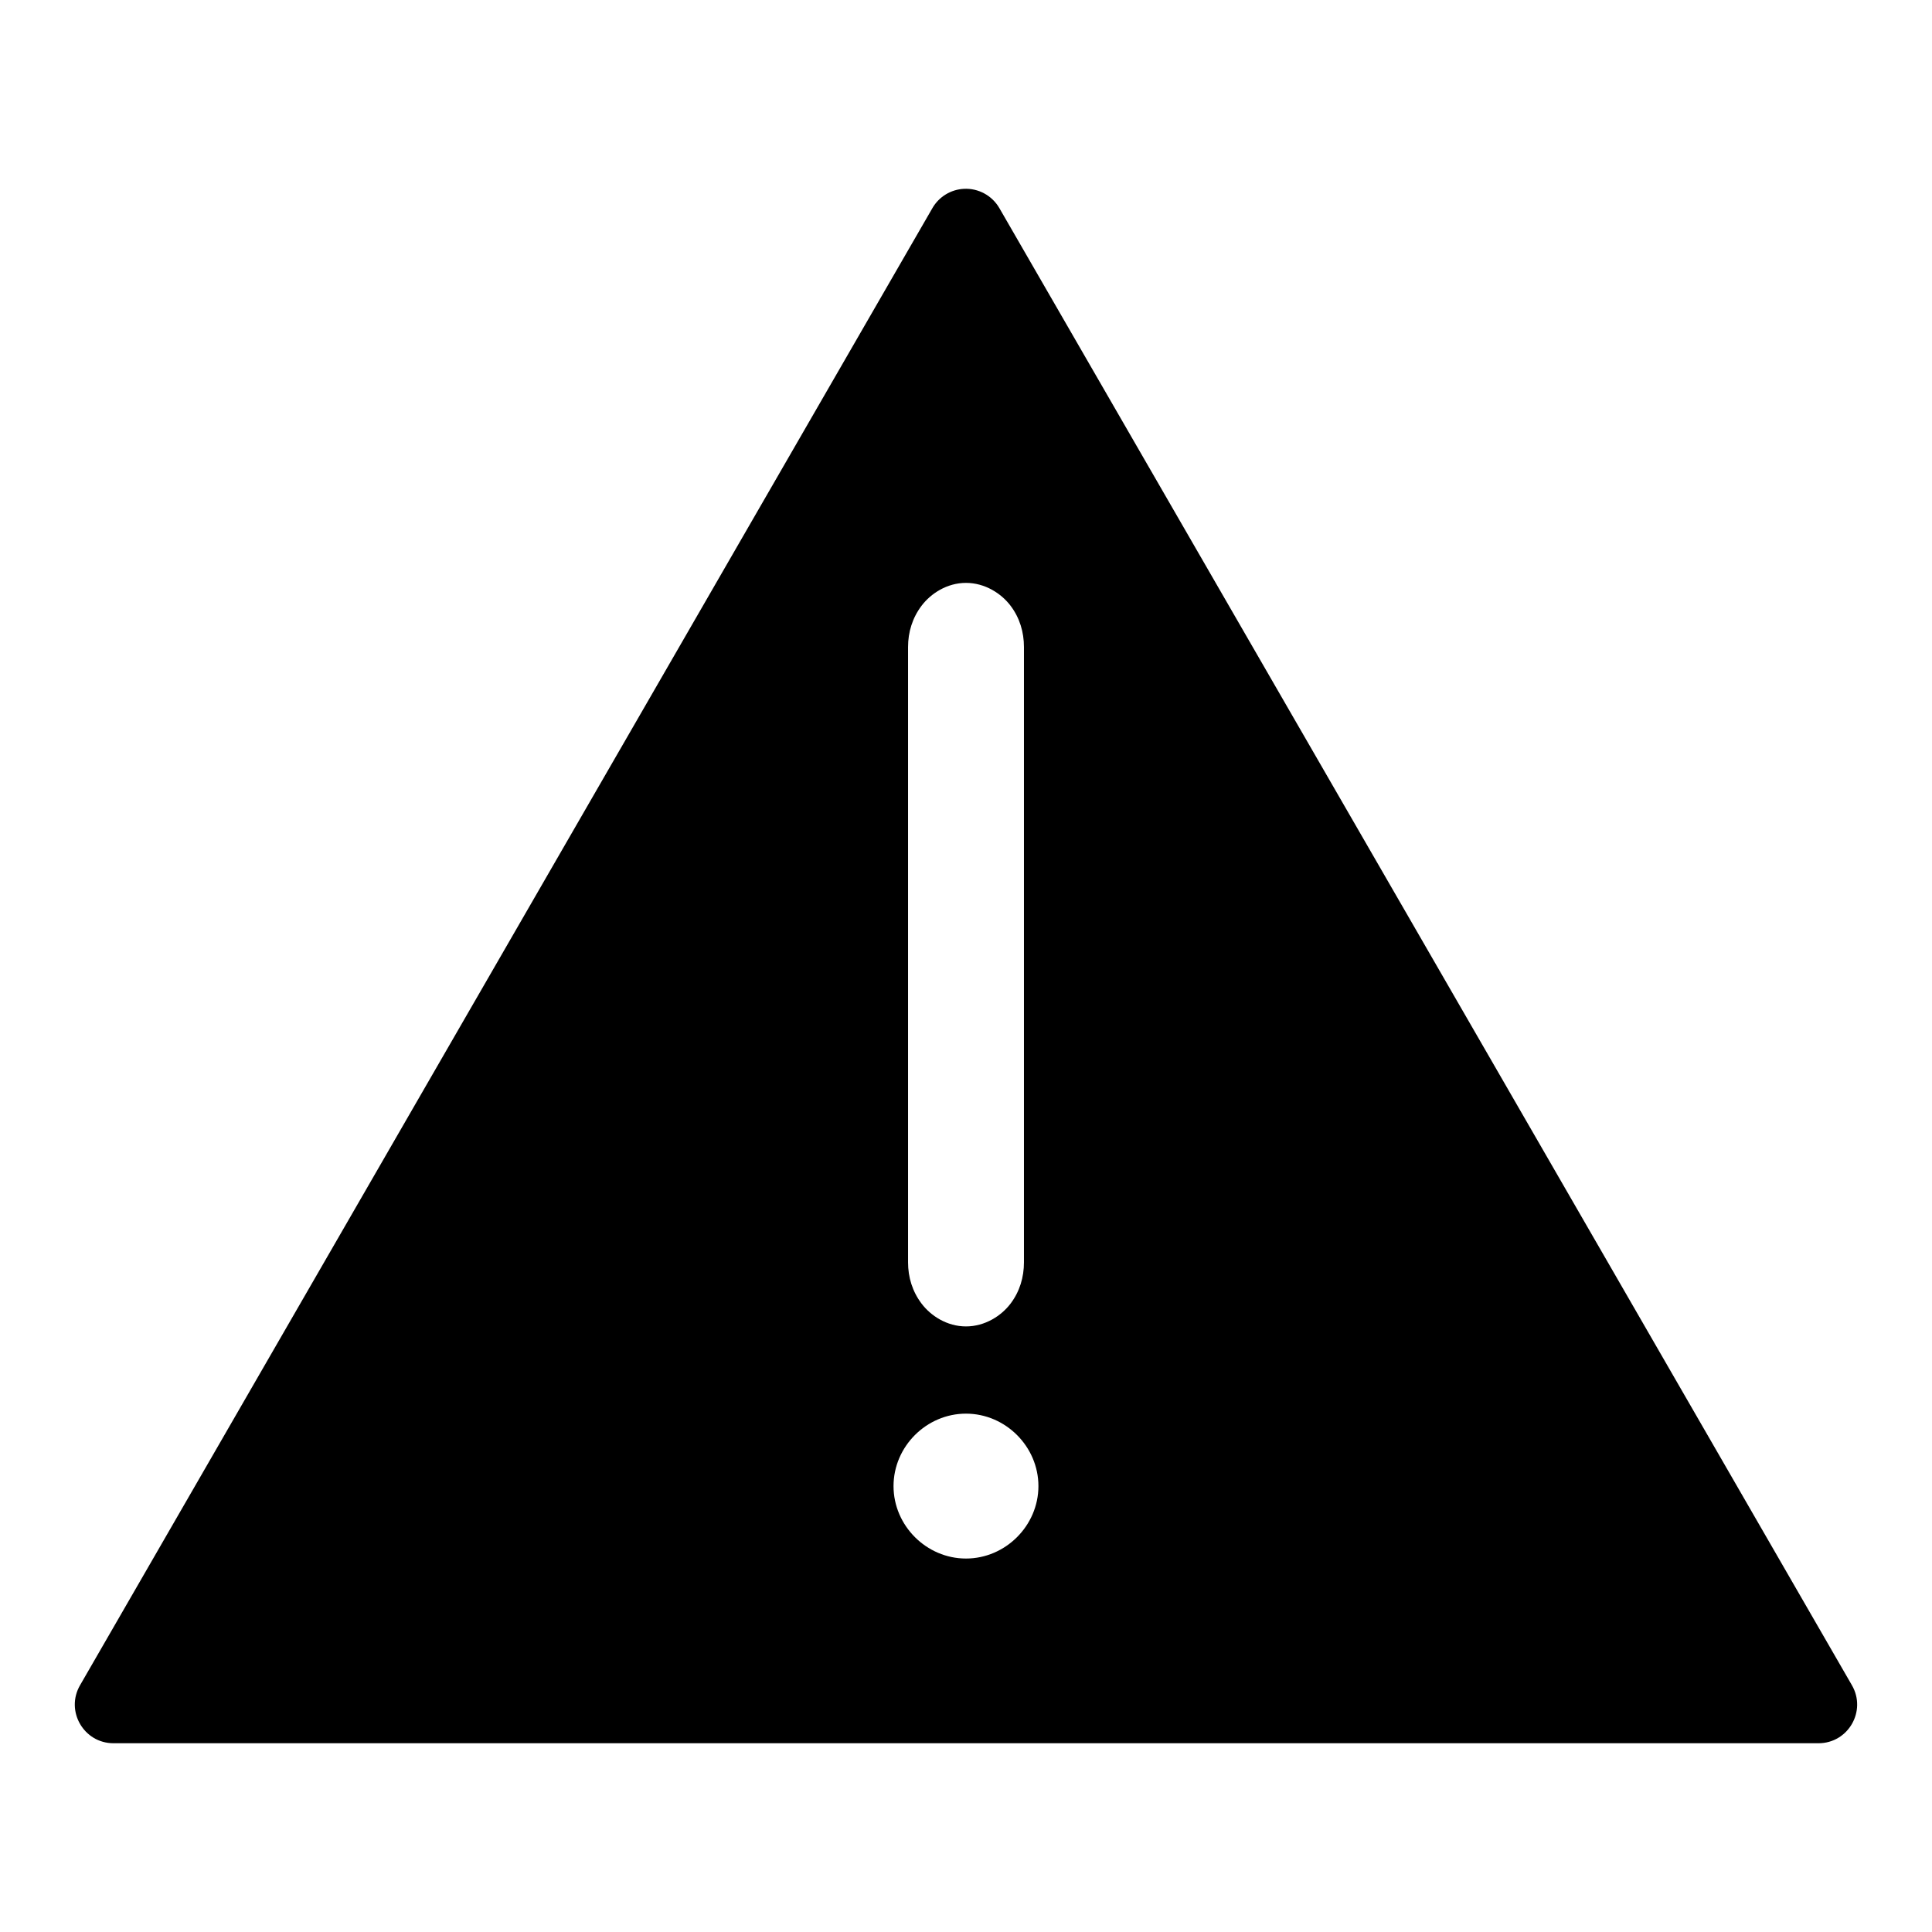 <?xml version="1.0" encoding="UTF-8"?>
<!-- Uploaded to: ICON Repo, www.svgrepo.com, Generator: ICON Repo Mixer Tools -->
<svg fill="#000000" width="800px" height="800px" version="1.1" viewBox="144 144 512 512" xmlns="http://www.w3.org/2000/svg">
 <path d="m399.47 194.04c-3.473 0.168-6.621 2.086-8.363 5.094-75.297 130.5-150.6 260.99-225.9 391.48-3.938 6.828 0.988 15.359 8.867 15.363h451.84c7.879 0 12.805-8.531 8.867-15.363-75.293-130.51-150.62-260.99-225.95-391.48-1.926-3.32-5.543-5.285-9.375-5.094zm0.523 104.43c5.043 0 9.355 2.816 11.805 6.043 2.445 3.227 3.559 7.008 3.559 10.965v163.04c0 3.953-1.109 7.738-3.559 10.965s-6.762 6.031-11.805 6.031c-5.039 0-9.312-2.805-11.758-6.031-2.449-3.227-3.594-7.008-3.594-10.965v-163.04c0-3.953 1.148-7.738 3.594-10.965 2.449-3.227 6.719-6.043 11.758-6.043zm0 220.16c10.48 0 19.199 8.719 19.199 19.199 0 10.48-8.719 19.199-19.199 19.199-10.48 0-19.199-8.719-19.199-19.199 0-10.484 8.719-19.199 19.199-19.199z"/>
</svg>